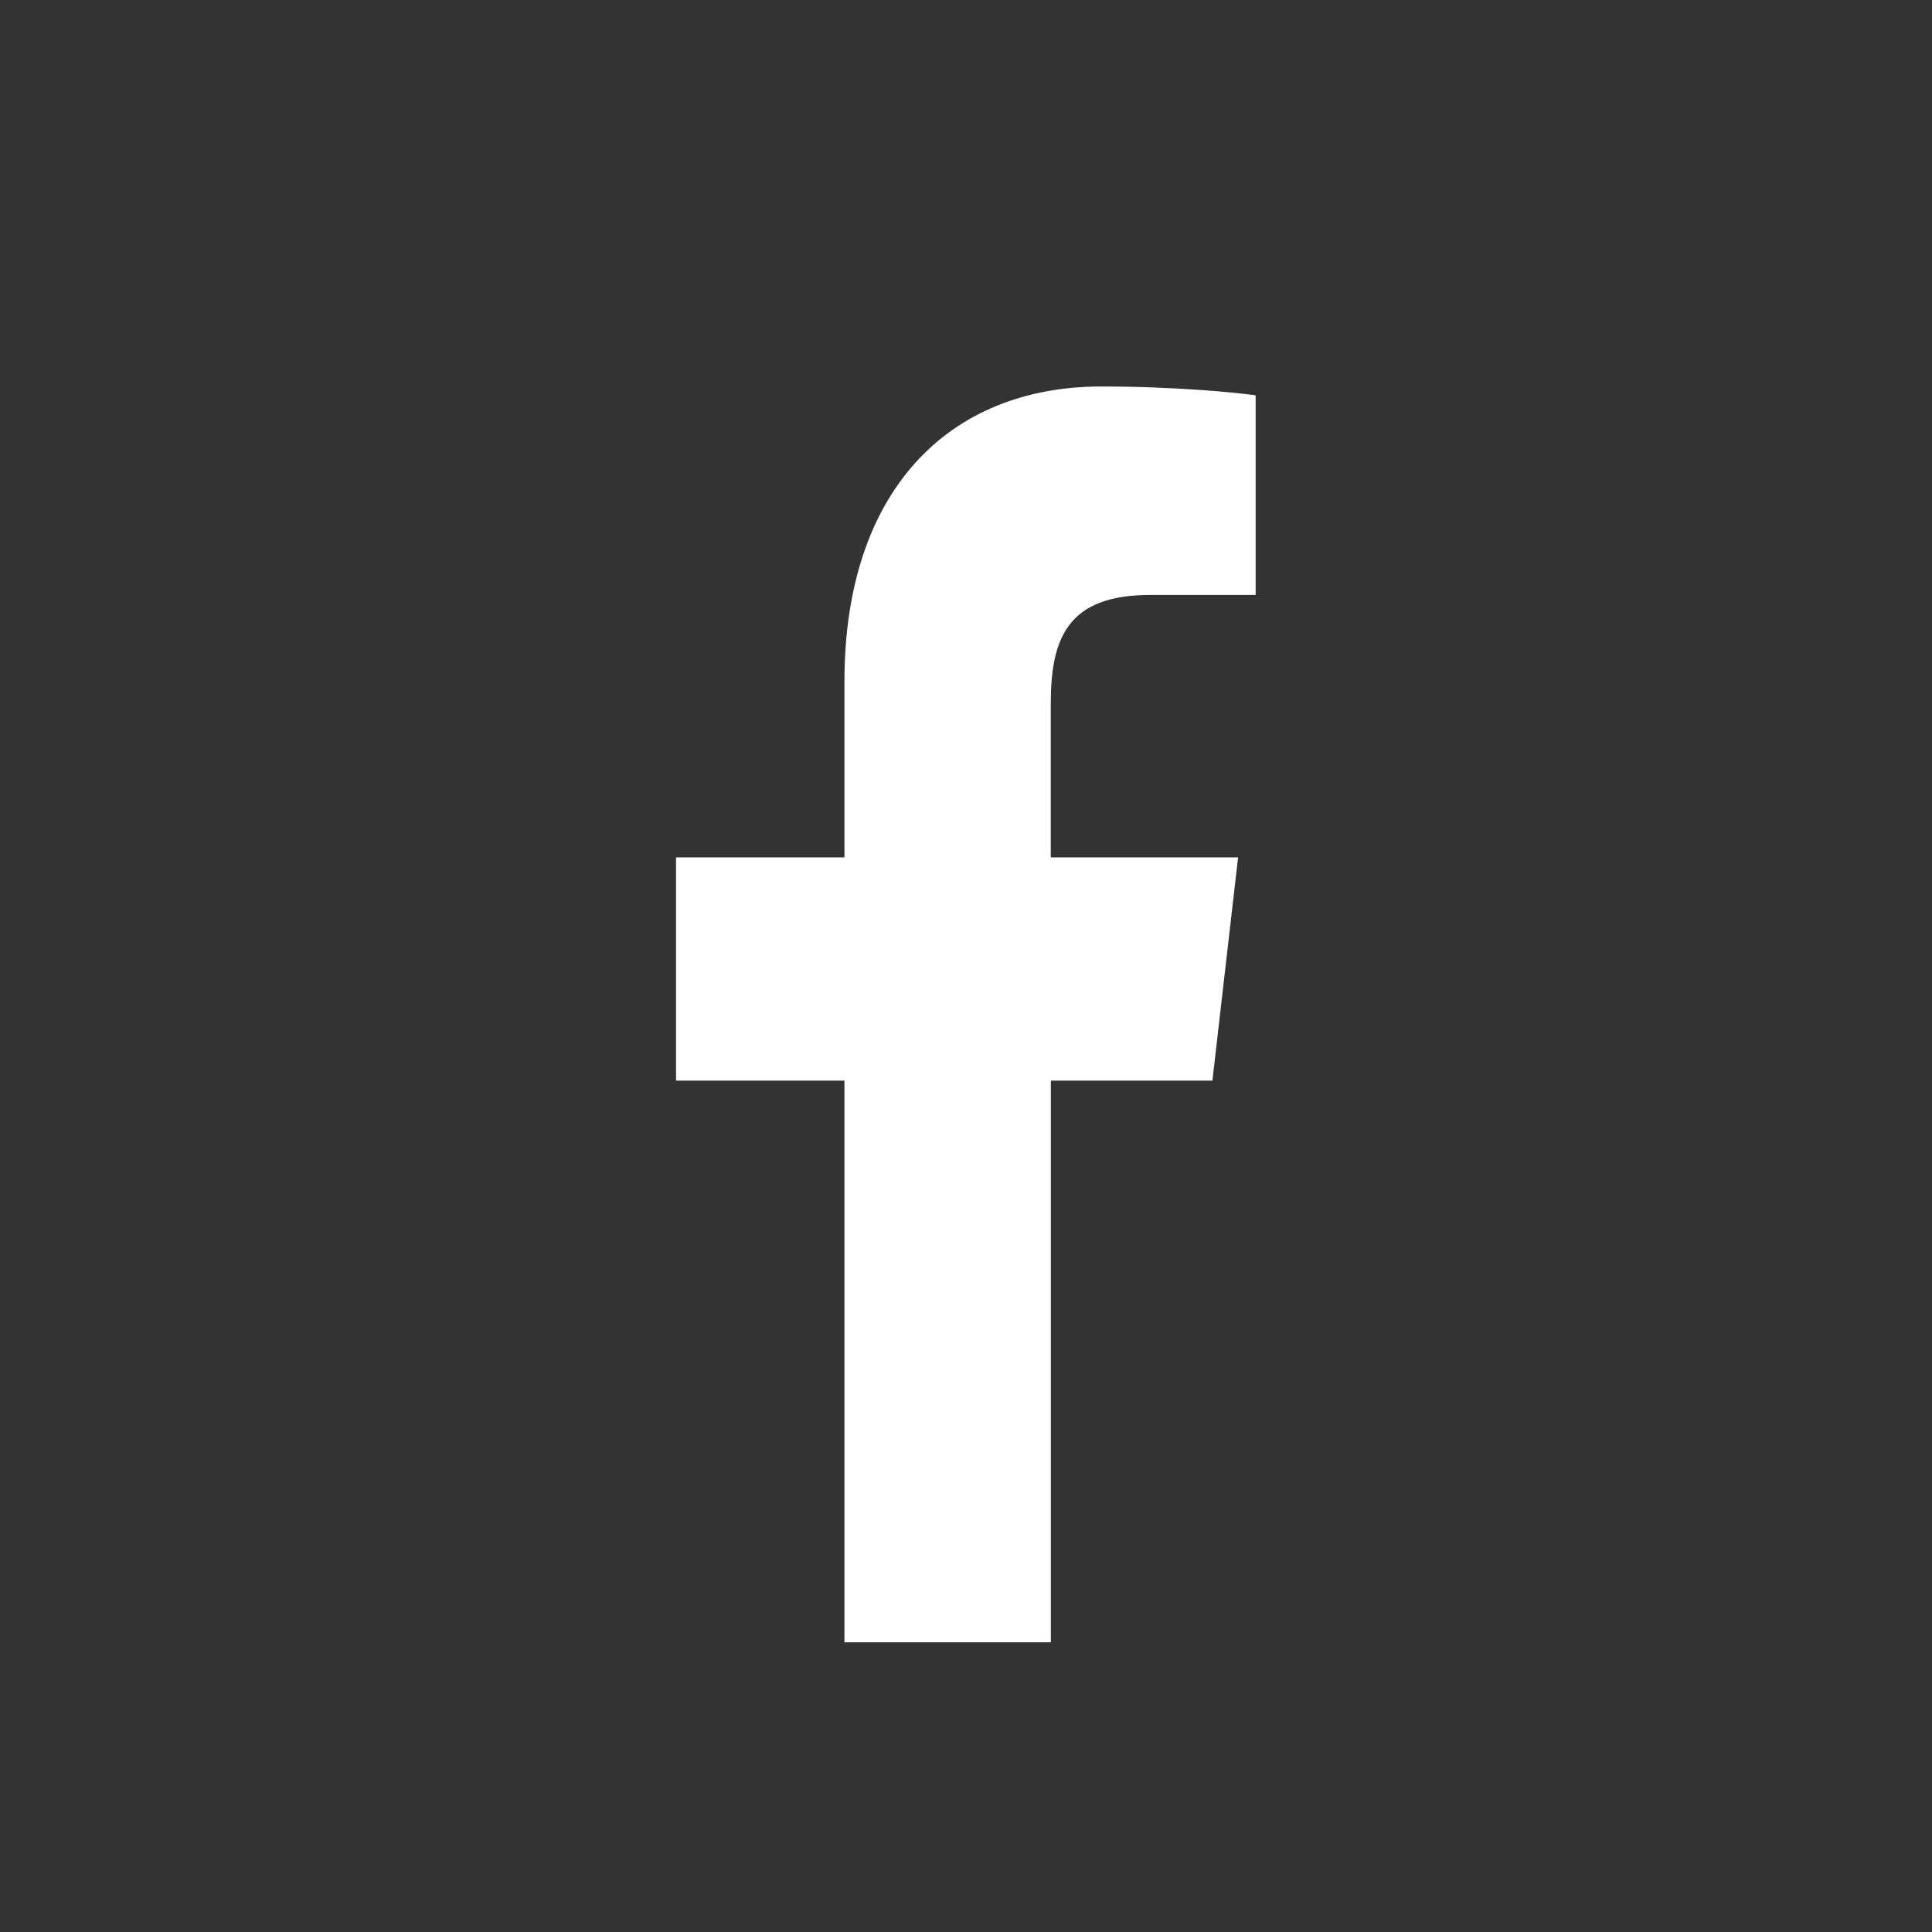 <svg width="24" height="24" viewBox="0 0 24 24" fill="none" xmlns="http://www.w3.org/2000/svg">
<rect x="0" y="0" width="24" height="24" fill="#333333" stroke="none"/>
<path d="M14.284 7.391H15.598V4.911C15.372 4.877 14.592 4.801 13.683 4.801C11.788 4.801 10.49 6.092 10.49 8.466V10.651H8.398V13.424H10.49V20.401H13.054V13.424H15.061L15.38 10.651H13.053V8.741C13.054 7.94 13.253 7.391 14.284 7.391Z" fill="white"/>
</svg>
